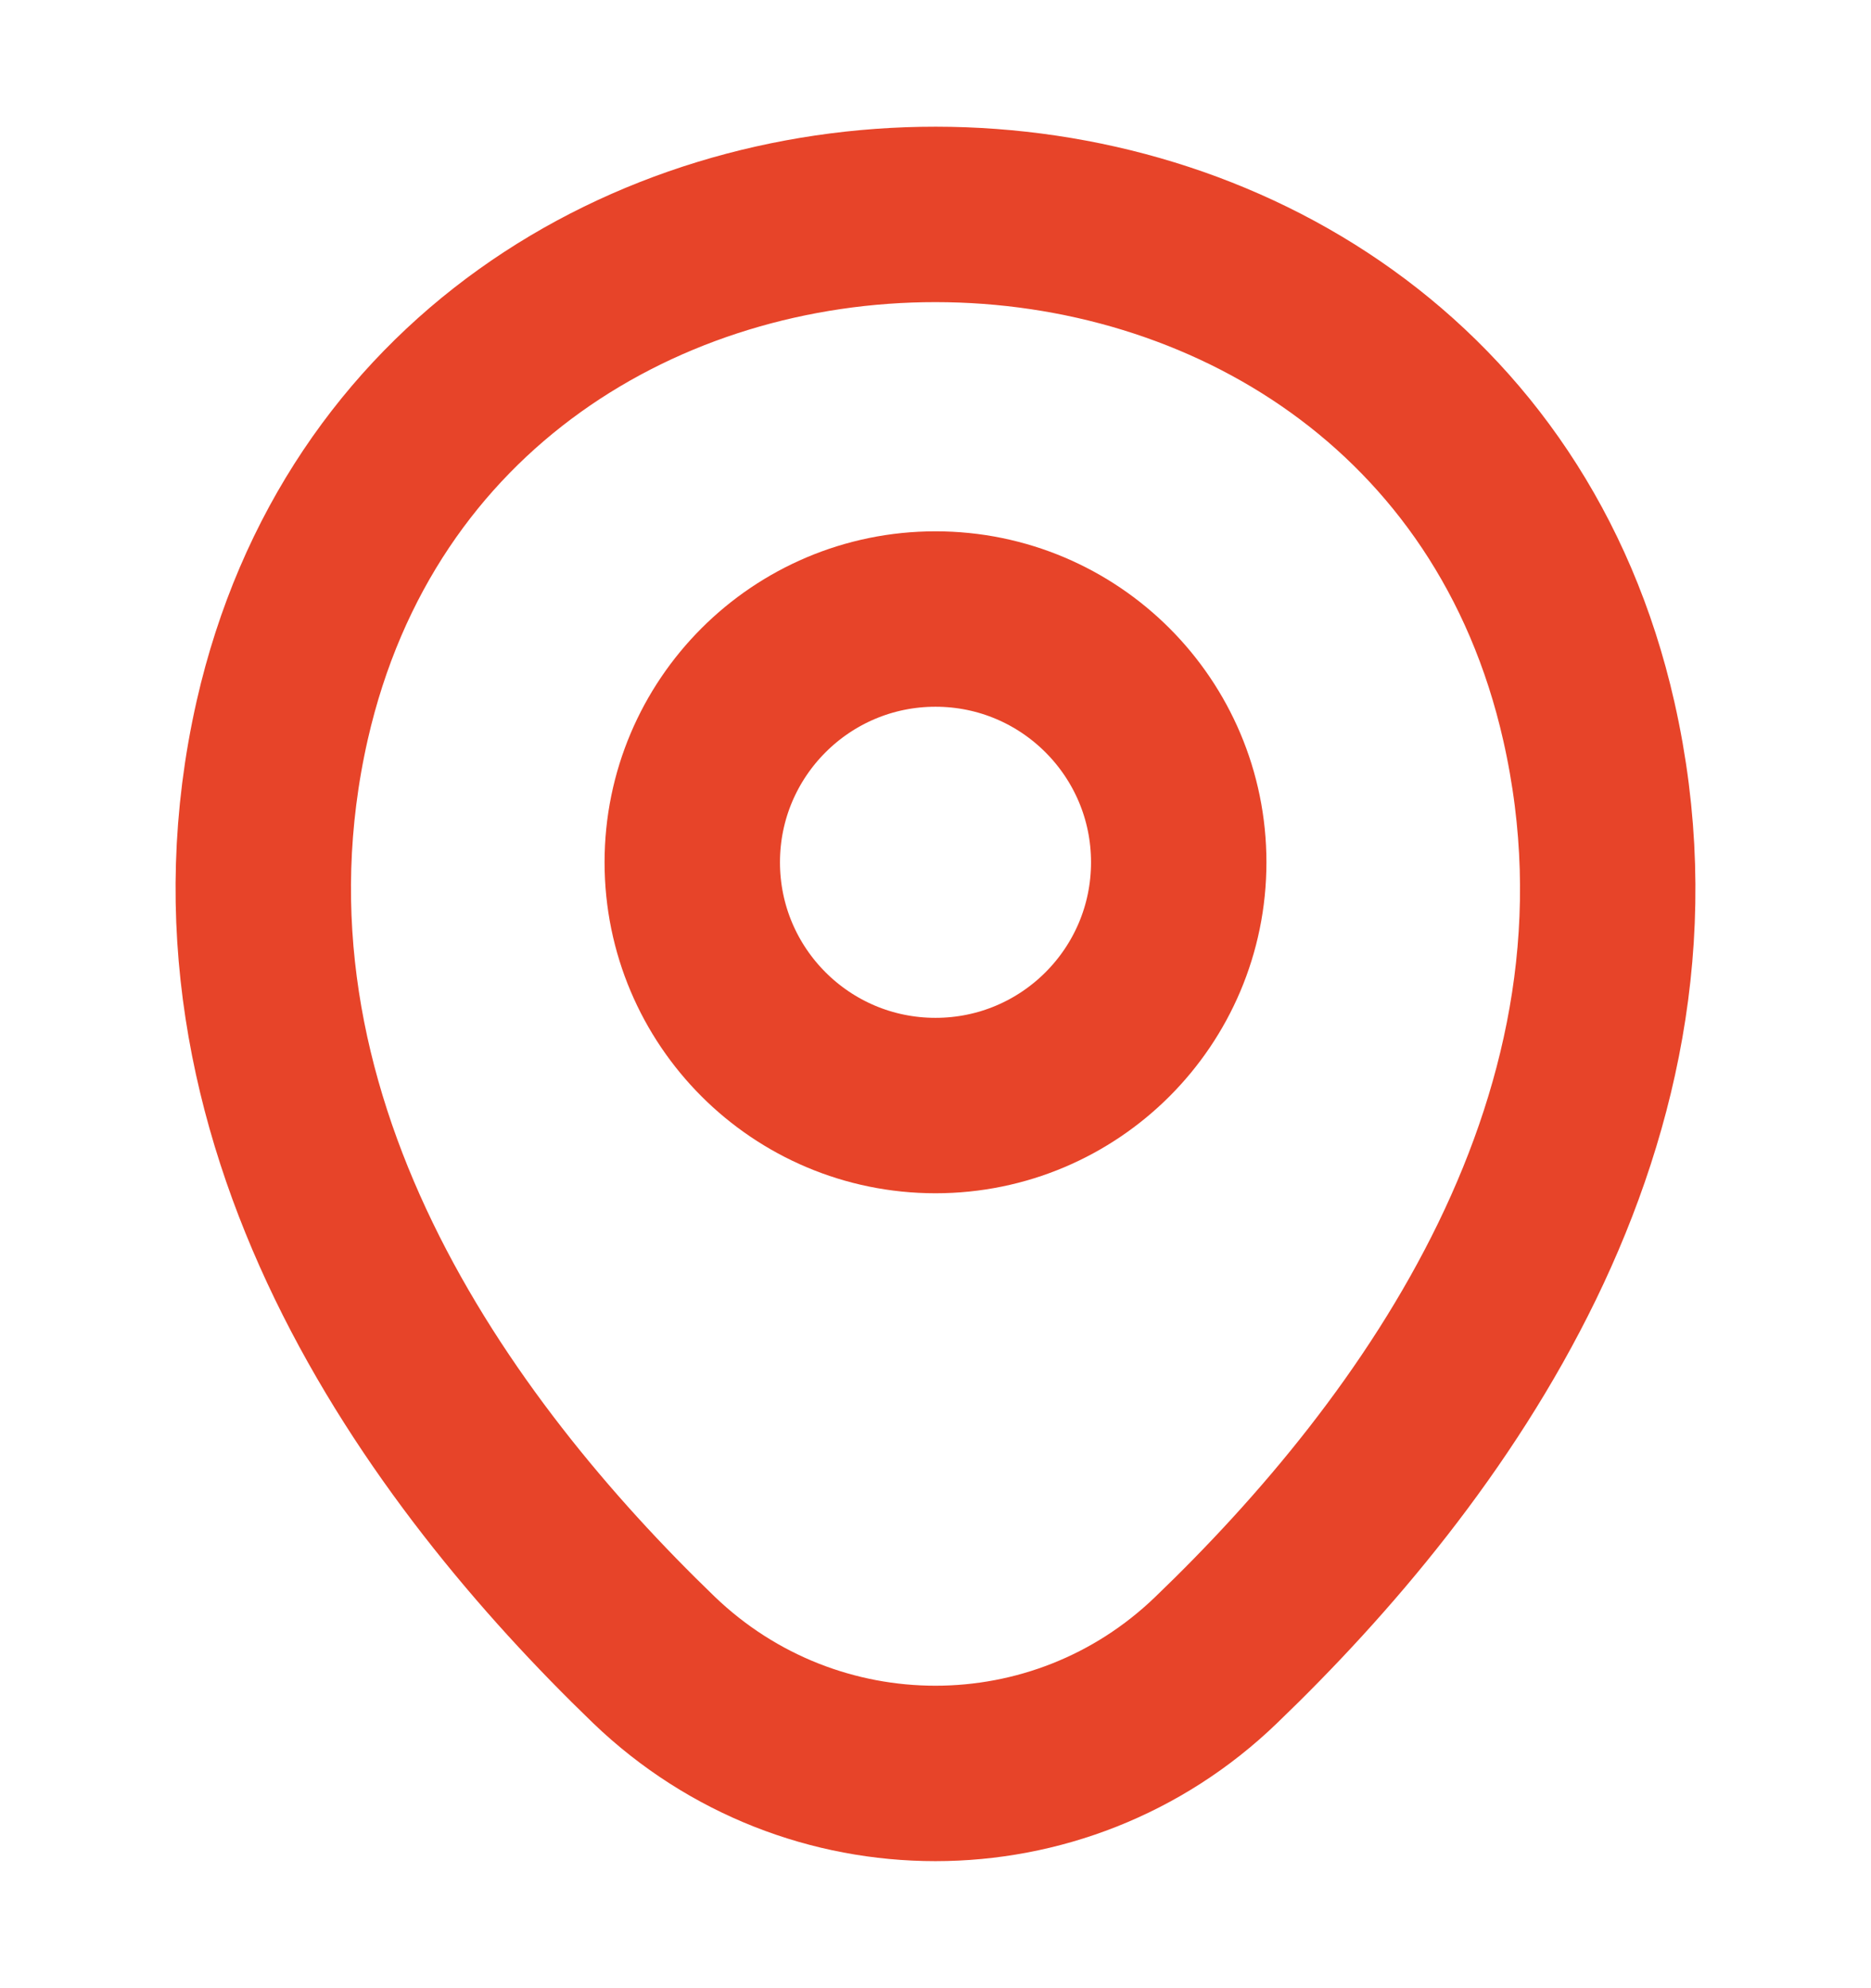 <svg width="16" height="17" viewBox="0 0 16 17" fill="none" xmlns="http://www.w3.org/2000/svg">
<path d="M8 9.453C9.149 9.453 10.08 8.522 10.08 7.373C10.08 6.225 9.149 5.293 8 5.293C6.851 5.293 5.92 6.225 5.92 7.373C5.92 8.522 6.851 9.453 8 9.453Z" stroke="#E74429" stroke-width="1.5"/>
<path d="M2.413 6.16C3.727 0.387 12.28 0.393 13.587 6.167C14.353 9.553 12.247 12.42 10.4 14.194C9.06 15.487 6.94 15.487 5.593 14.194C3.753 12.42 1.647 9.547 2.413 6.16Z" stroke="#E74429" stroke-width="1.5"/>
</svg>
